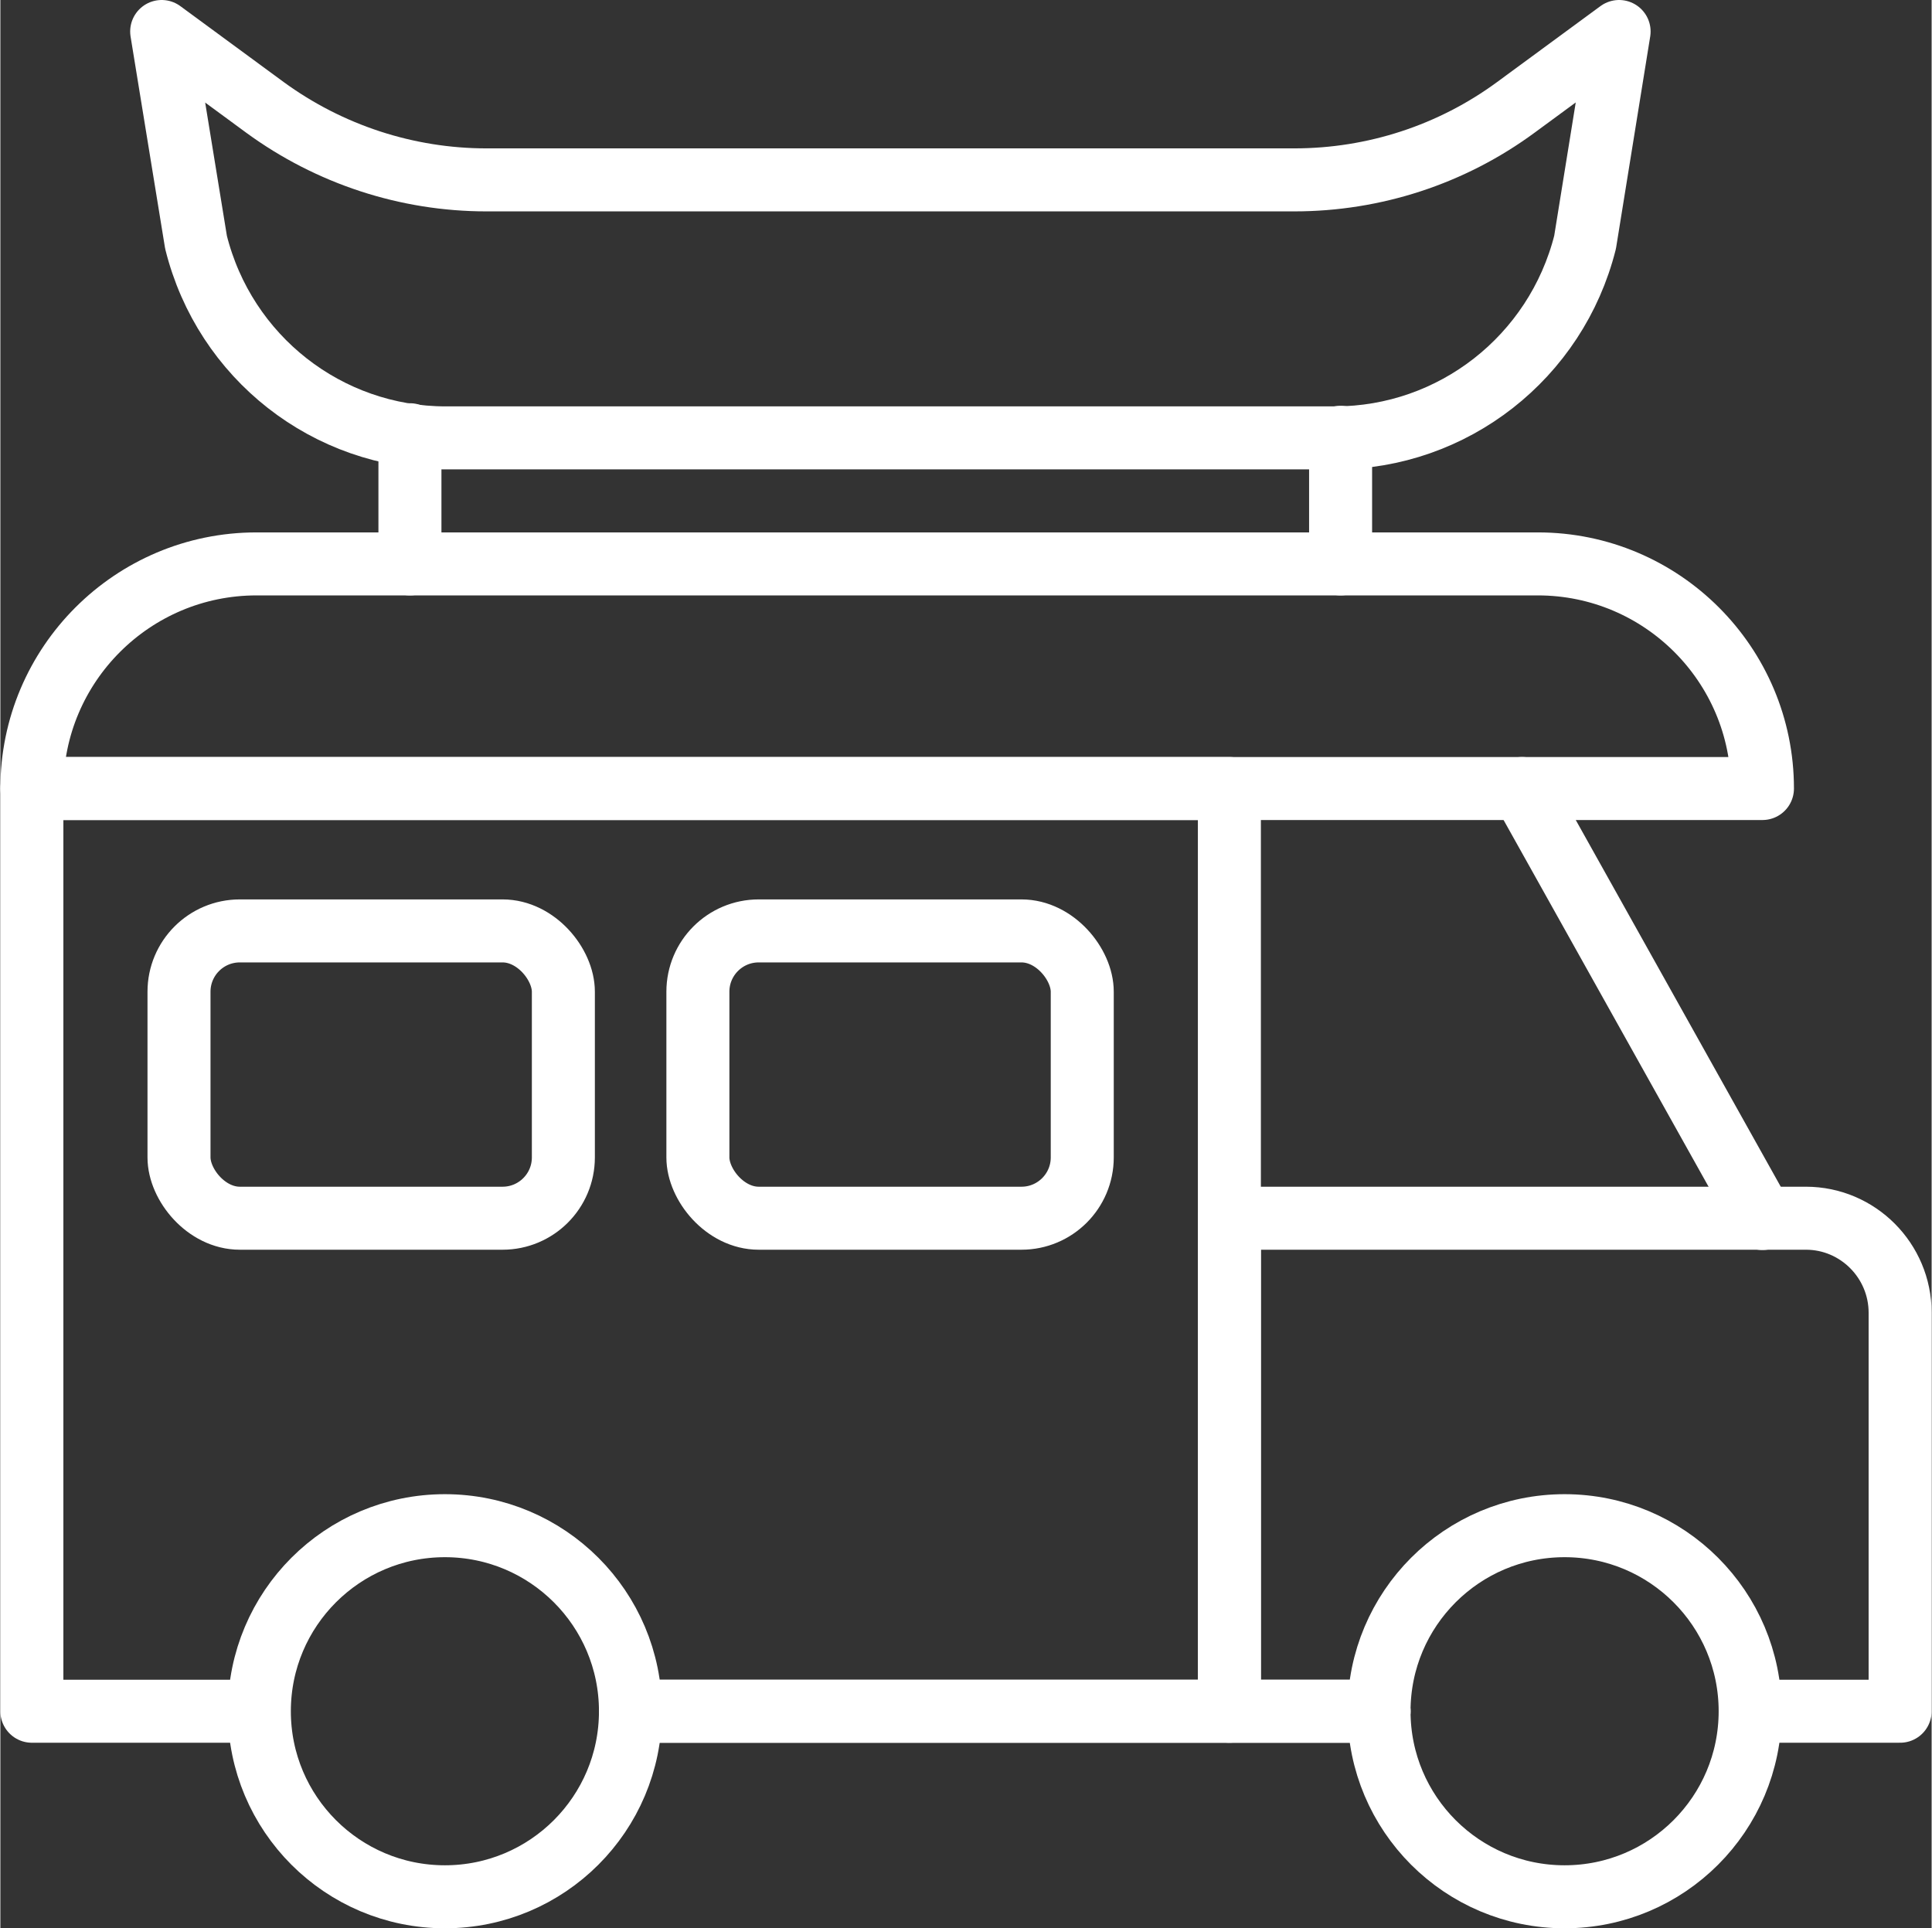 <svg xmlns="http://www.w3.org/2000/svg" id="Layer_1" data-name="Layer 1" width="21.63mm" height="21.59mm" viewBox="0 0 61.3 61.21"><rect x="0" y="0" width="61.3" height="61.21" fill="#333333" stroke="none"/><polyline points="20 54.32 39.01 54.32 39.01 51.25 39.01 38.67 39.01 25.03 1 25.03 1 51.25 1 54.32 8.21 54.32" style="fill: none; stroke: #fff; stroke-linecap: round; stroke-linejoin: round; stroke-width: 2px;"></polyline><path d="M55.55,54.32h4.75v-12.65c0-1.65-1.34-3-2.99-3h-18.3v15.65h4.75" style="fill: none; stroke: #fff; stroke-linecap: round; stroke-linejoin: round; stroke-width: 2px;"></path><path d="M8.14,17.9h40.66c3.94,0,7.13,3.2,7.13,7.13H1c0-3.94,3.2-7.13,7.13-7.13h.01Z" style="fill: none; stroke: #fff; stroke-linecap: round; stroke-linejoin: round; stroke-width: 2px;"></path><line x1="48.3" y1="25.03" x2="55.93" y2="38.68" style="fill: none; stroke: #fff; stroke-linecap: round; stroke-linejoin: round; stroke-width: 2px;"></line><circle cx="14.11" cy="54.32" r="5.89" style="fill: none; stroke: #fff; stroke-linecap: round; stroke-linejoin: round; stroke-width: 2px;"></circle><circle cx="49.65" cy="54.32" r="5.89" style="fill: none; stroke: #fff; stroke-linecap: round; stroke-linejoin: round; stroke-width: 2px;"></circle><polyline points="20 54.32 39.01 54.32 43.76 54.32" style="fill: none; stroke: #fff; stroke-linecap: round; stroke-linejoin: round; stroke-width: 2px;"></polyline><rect x="5.67" y="29.55" width="12.2" height="9.12" rx="1.93" ry="1.93" style="fill: none; stroke: #fff; stroke-linecap: round; stroke-linejoin: round; stroke-width: 2px;"></rect><rect x="22.14" y="29.55" width="12.2" height="9.12" rx="1.93" ry="1.93" style="fill: none; stroke: #fff; stroke-linecap: round; stroke-linejoin: round; stroke-width: 2px;"></rect><line x1="13" y1="17.9" x2="13" y2="13.8" style="fill: none; stroke: #fff; stroke-linecap: round; stroke-linejoin: round; stroke-width: 2px;"></line><line x1="42.54" y1="17.9" x2="42.54" y2="13.88" style="fill: none; stroke: #fff; stroke-linecap: round; stroke-linejoin: round; stroke-width: 2px;"></line><path d="M41.06,5.71H15.43c-2.53,0-4.99-.81-7.03-2.3l-3.28-2.41,1.09,6.69c.91,3.65,4.17,6.21,7.93,6.21h28.22c3.75,0,7.02-2.56,7.94-6.21l1.08-6.69-3.28,2.41c-2.04,1.5-4.5,2.3-7.03,2.3h-.01Z" style="fill: none; stroke: #fff; stroke-linecap: round; stroke-linejoin: round; stroke-width: 2px;"></path></svg>